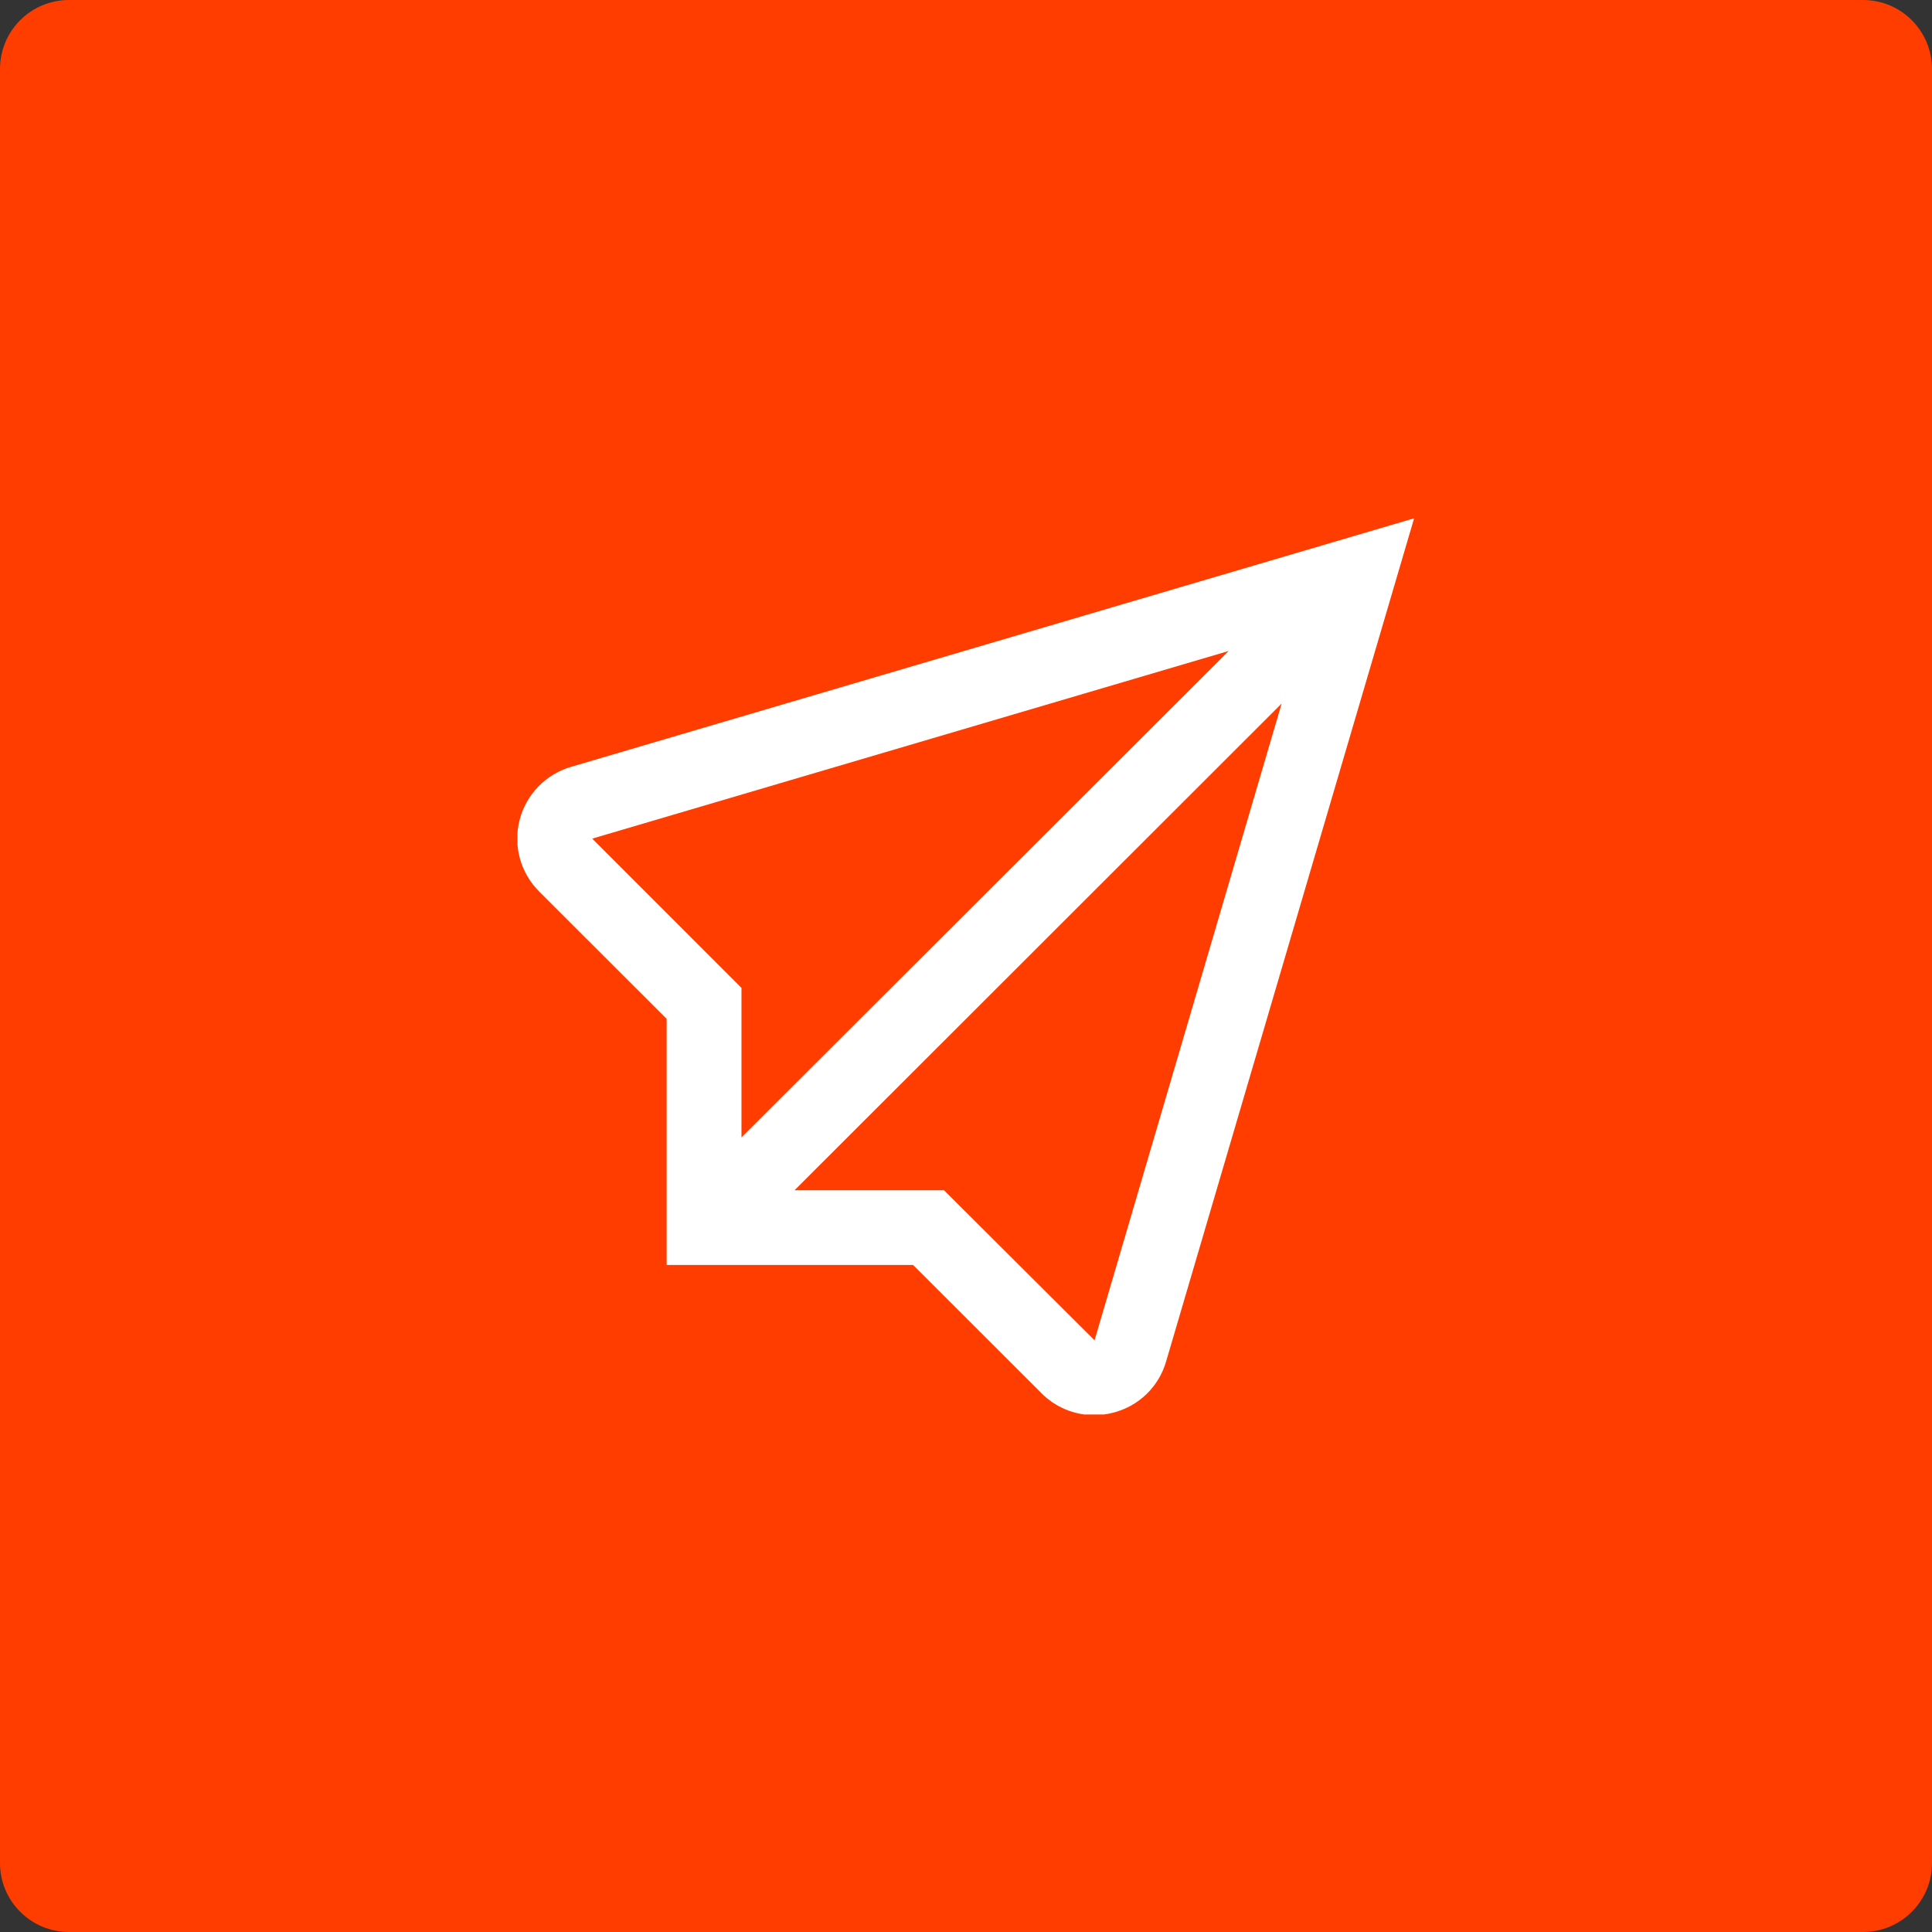 <?xml version="1.0" encoding="UTF-8"?> <svg xmlns="http://www.w3.org/2000/svg" width="56" height="56" viewBox="0 0 56 56" fill="none"><rect x="0" y="0" width="56" height="56" fill="#333333" stroke="none"/><path d="M0 2C0 0.895 0.895 0 2 0H54C55.105 0 56 0.895 56 2V54C56 55.105 55.105 56 54 56H2C0.895 56 0 55.105 0 54V2Z" fill="#FF3D00"></path><g clip-path="url(#clip0_2507_63878)"><path d="M16.564 22.224C16.201 22.328 15.871 22.525 15.608 22.795C15.345 23.065 15.156 23.399 15.062 23.764C14.967 24.129 14.969 24.513 15.068 24.877C15.167 25.241 15.36 25.573 15.627 25.84L19.323 29.532V36.666H26.465L30.186 40.382C30.386 40.584 30.624 40.744 30.886 40.853C31.147 40.962 31.428 41.019 31.712 41.019C31.898 41.019 32.084 40.995 32.264 40.948C32.629 40.856 32.964 40.669 33.234 40.407C33.504 40.145 33.7 39.816 33.803 39.454L40.989 15.023L16.564 22.224ZM17.166 24.308L35.613 18.869L21.492 32.968V28.635L17.166 24.308ZM31.726 38.85L27.363 34.5H23.03L37.149 20.393L31.726 38.85Z" fill="white"></path></g><defs><clipPath id="clip0_2507_63878"><rect width="26" height="26" fill="white" transform="translate(15 15)"></rect></clipPath></defs></svg> 